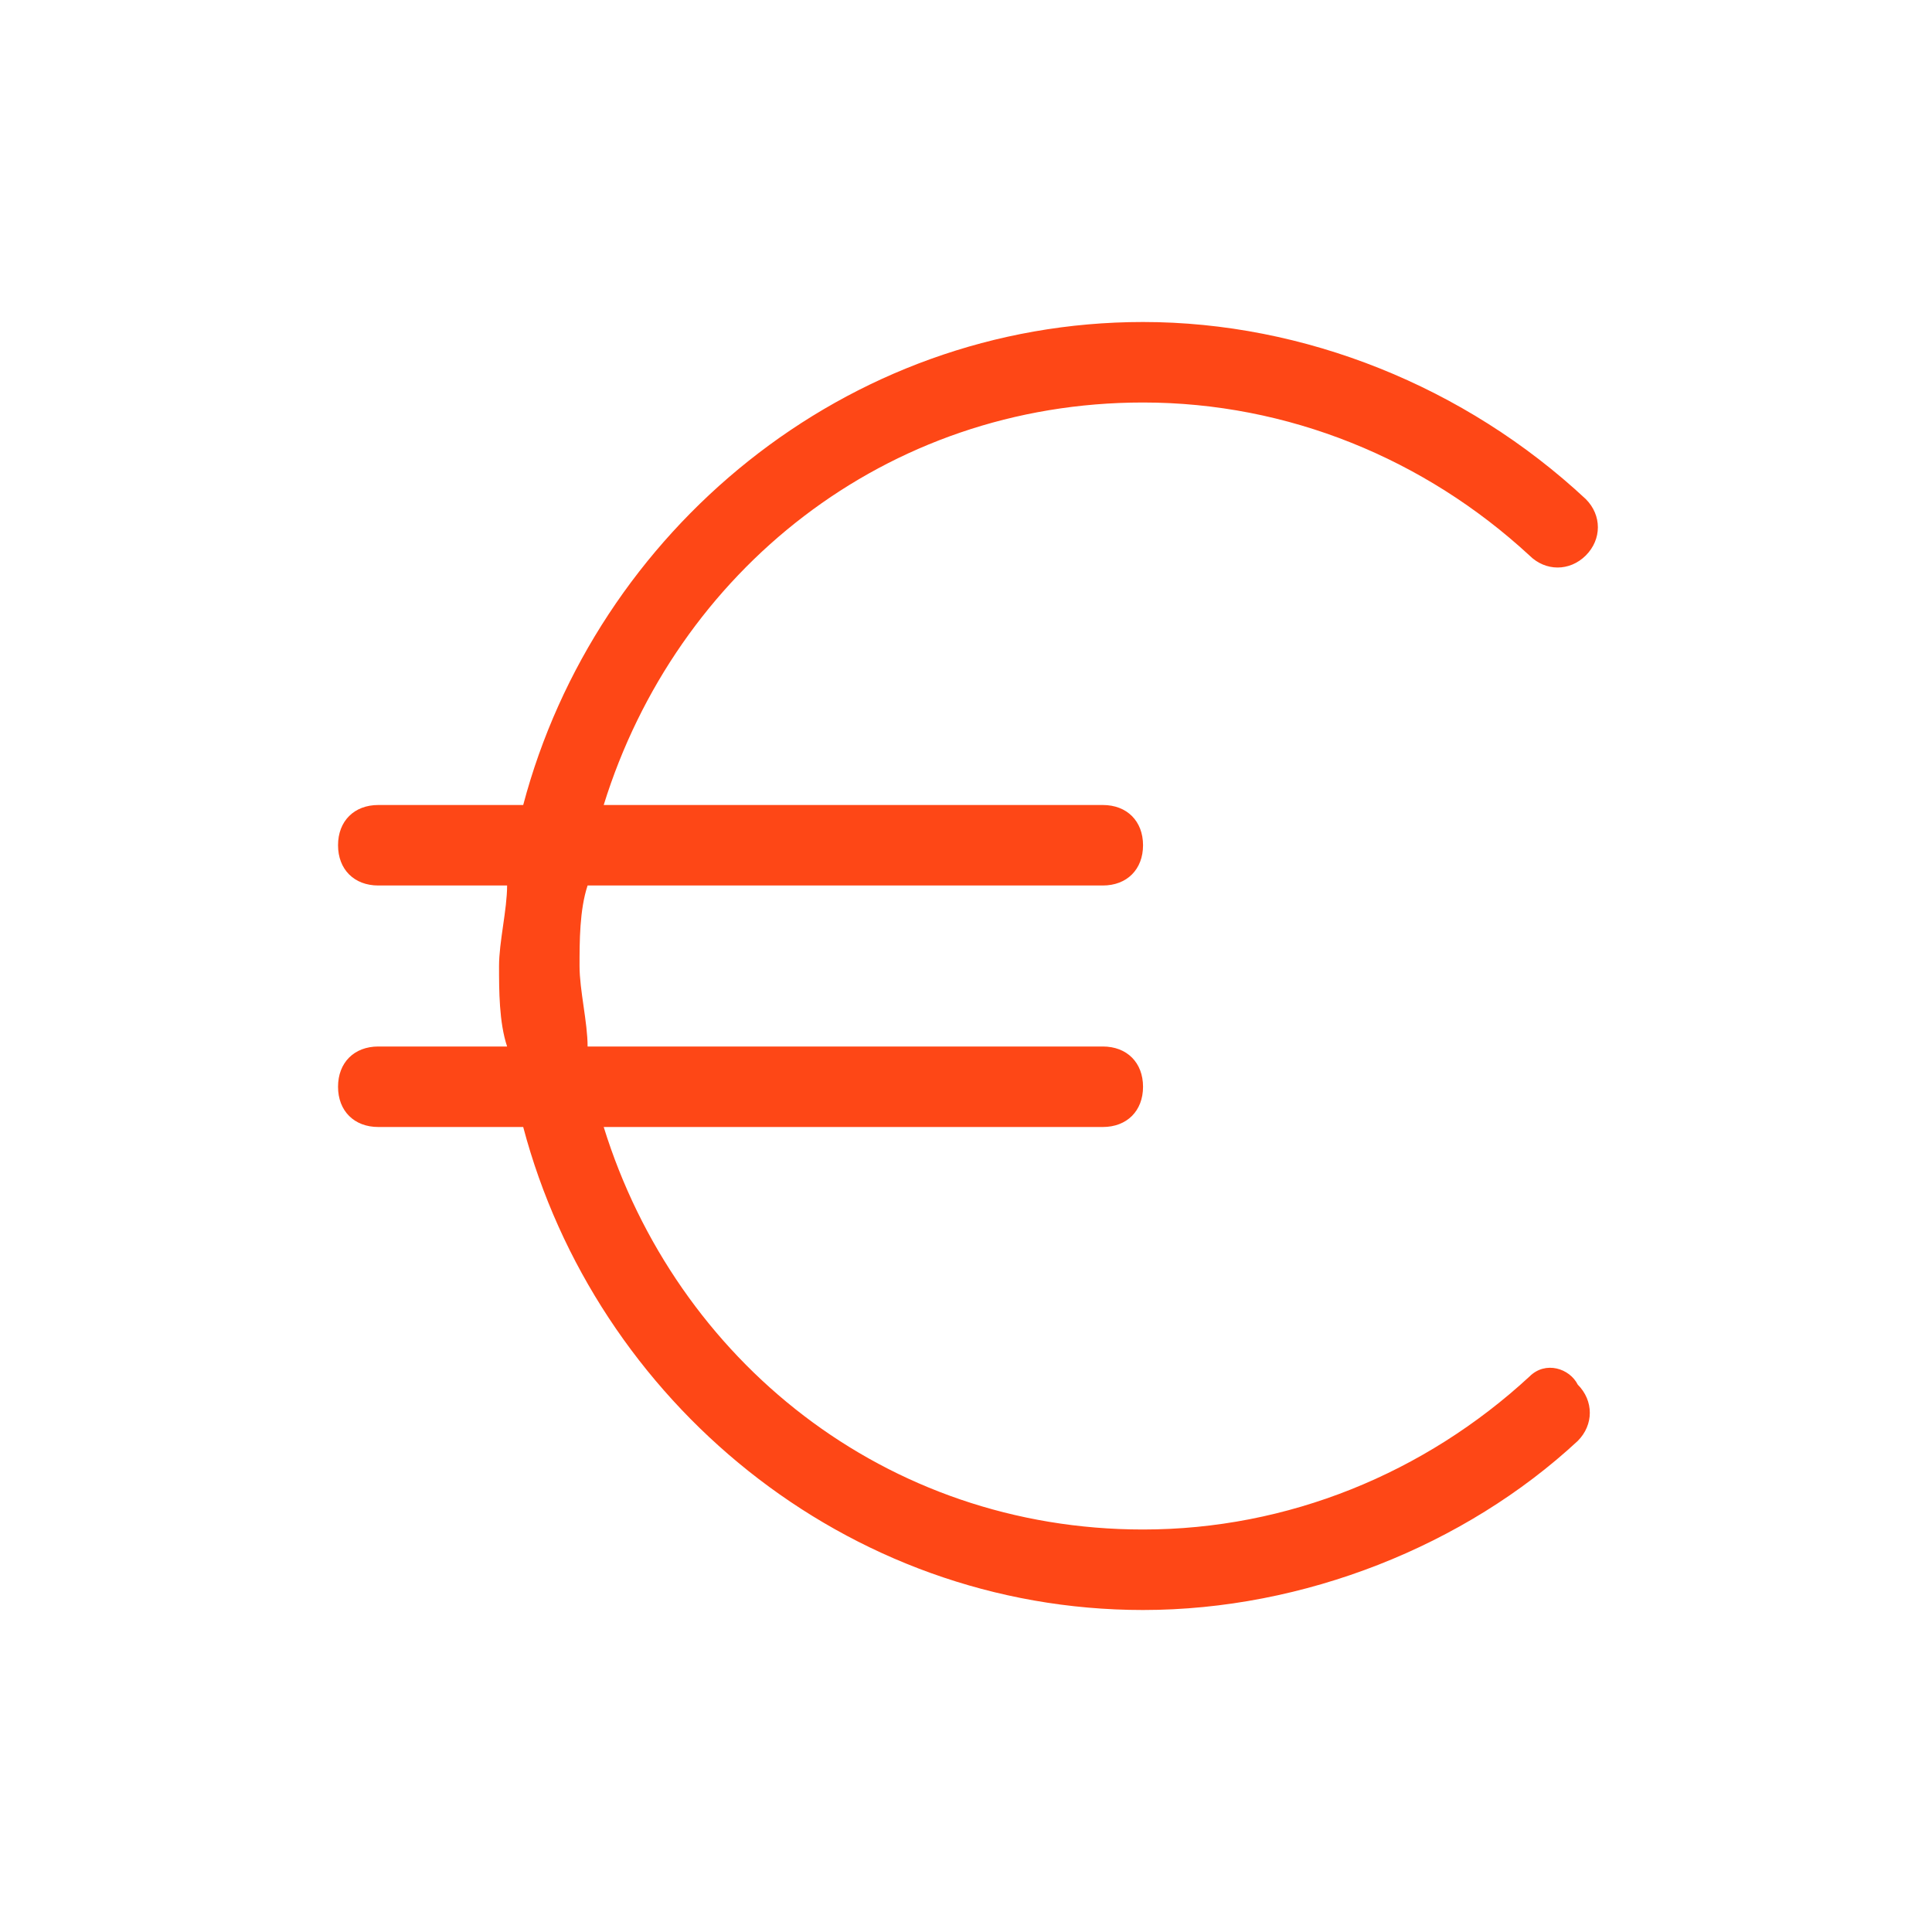 <svg width="63" height="63" viewBox="0 0 63 63" fill="none" xmlns="http://www.w3.org/2000/svg">
<path d="M49.873 44.888C46.461 48.038 41.998 49.875 37.273 49.875C28.873 49.875 22.048 44.362 19.686 36.75H35.961C36.748 36.75 37.273 36.225 37.273 35.438C37.273 34.65 36.748 34.125 35.961 34.125H19.161C19.161 33.337 18.898 32.288 18.898 31.5C18.898 30.712 18.898 29.663 19.161 28.875H35.961C36.748 28.875 37.273 28.35 37.273 27.562C37.273 26.775 36.748 26.25 35.961 26.25H19.686C22.048 18.637 28.873 13.125 37.273 13.125C41.998 13.125 46.461 14.963 49.873 18.113C50.398 18.637 51.186 18.637 51.711 18.113C52.236 17.587 52.236 16.8 51.711 16.275C47.773 12.6 42.523 10.5 37.273 10.5C27.561 10.5 19.423 17.325 17.061 26.25H12.336C11.548 26.25 11.023 26.775 11.023 27.562C11.023 28.35 11.548 28.875 12.336 28.875H16.536C16.536 29.663 16.273 30.712 16.273 31.5C16.273 32.288 16.273 33.337 16.536 34.125H12.336C11.548 34.125 11.023 34.65 11.023 35.438C11.023 36.225 11.548 36.75 12.336 36.75H17.061C19.423 45.675 27.561 52.5 37.273 52.5C42.523 52.5 47.773 50.4 51.448 46.987C51.973 46.462 51.973 45.675 51.448 45.15C51.186 44.625 50.398 44.362 49.873 44.888Z" fill="#FE4716"/>
</svg>
